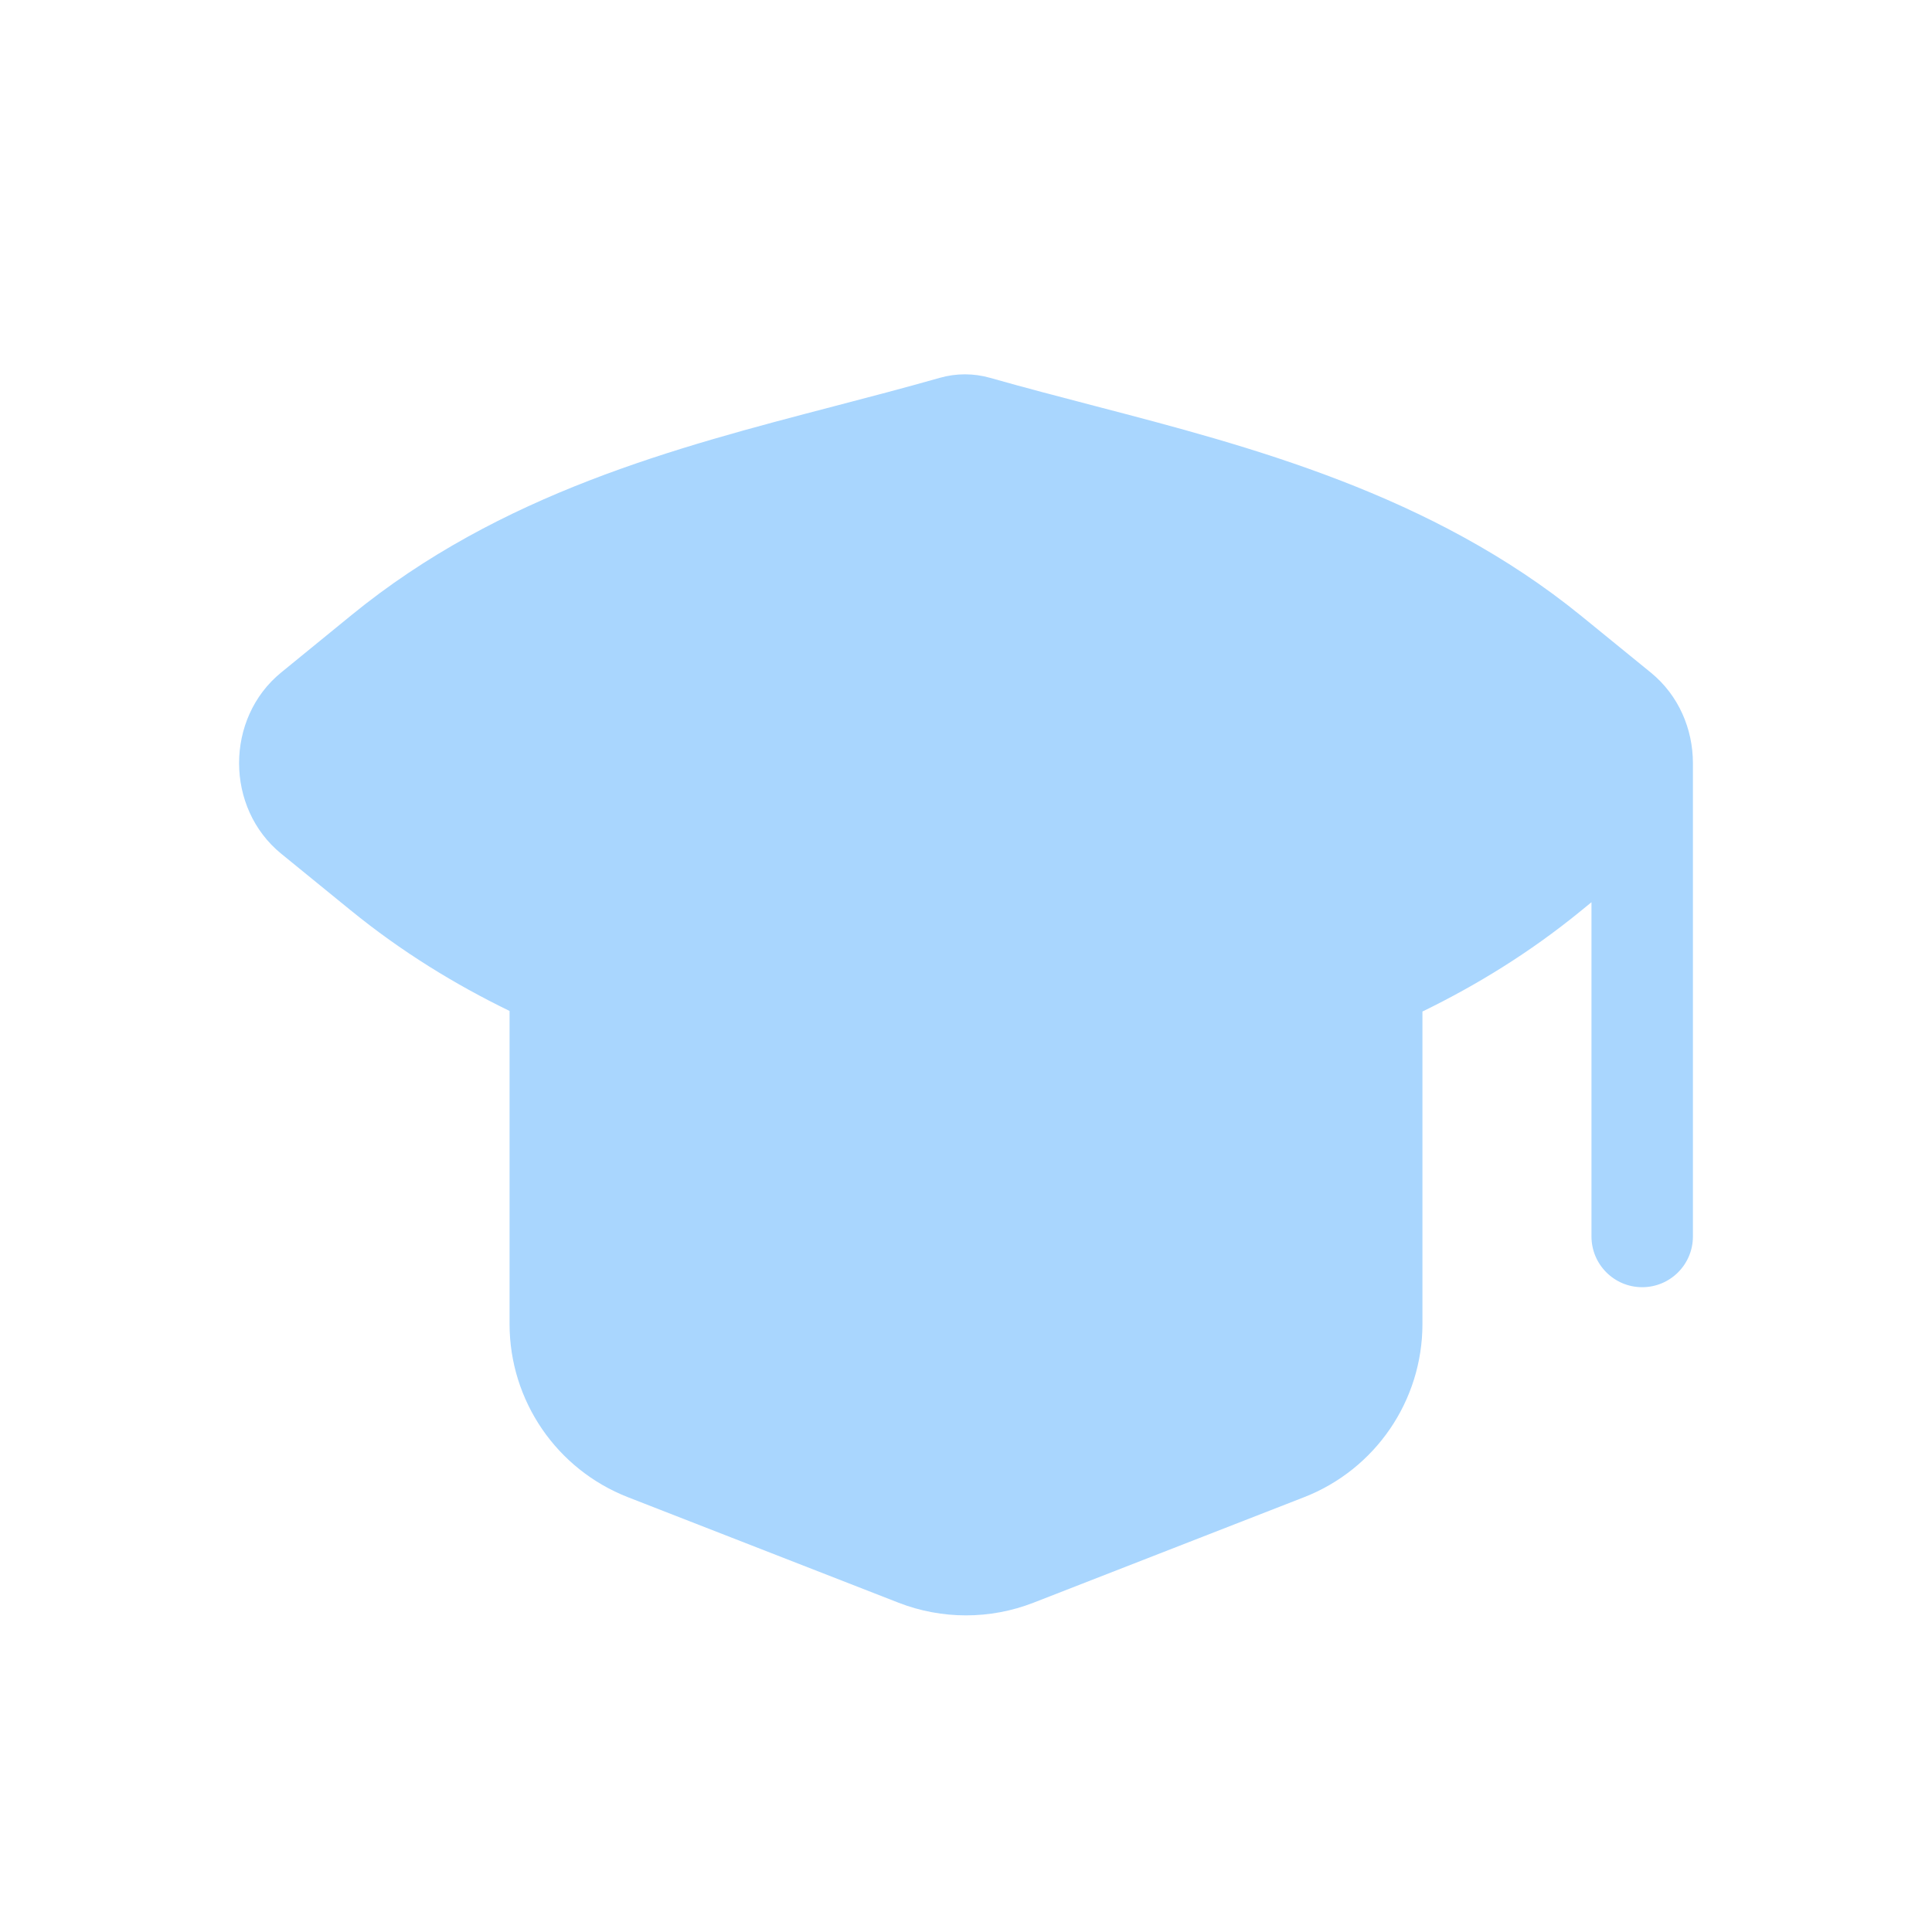 <?xml version="1.0" encoding="UTF-8"?> <svg xmlns="http://www.w3.org/2000/svg" width="150" height="150" viewBox="0 0 150 150" fill="none"><g clip-path="url(#clip0_11982_5547)"><path fill-rule="evenodd" clip-rule="evenodd" d="M76.865 29.334C75.587 28.971 74.239 28.972 72.961 29.336C70.239 30.11 67.491 30.828 64.734 31.548C52.43 34.76 38.882 38.297 27.293 47.754L21.829 52.213C17.472 55.769 17.474 62.732 21.835 66.284L27.21 70.663C31.182 73.897 35.321 76.427 39.562 78.491V102.793C39.562 108.743 43.212 114.083 48.756 116.244L69.756 124.432C73.128 125.746 76.872 125.746 80.244 124.432L101.244 116.244C106.788 114.083 110.438 108.743 110.438 102.793V78.535C114.651 76.482 118.762 73.965 122.707 70.746L123.562 70.048V96C123.562 98.175 125.325 99.938 127.5 99.938C129.675 99.938 131.438 98.175 131.438 96V59.25C131.436 56.621 130.346 53.992 128.165 52.216L122.789 47.837C111.116 38.33 96.999 34.648 85.076 31.538C82.325 30.82 79.582 30.105 76.865 29.334Z" fill="#A9D6FE"></path></g><defs><clipPath id="clip0_11982_5547"><rect width="150" height="150" fill="white"></rect></clipPath></defs></svg> 